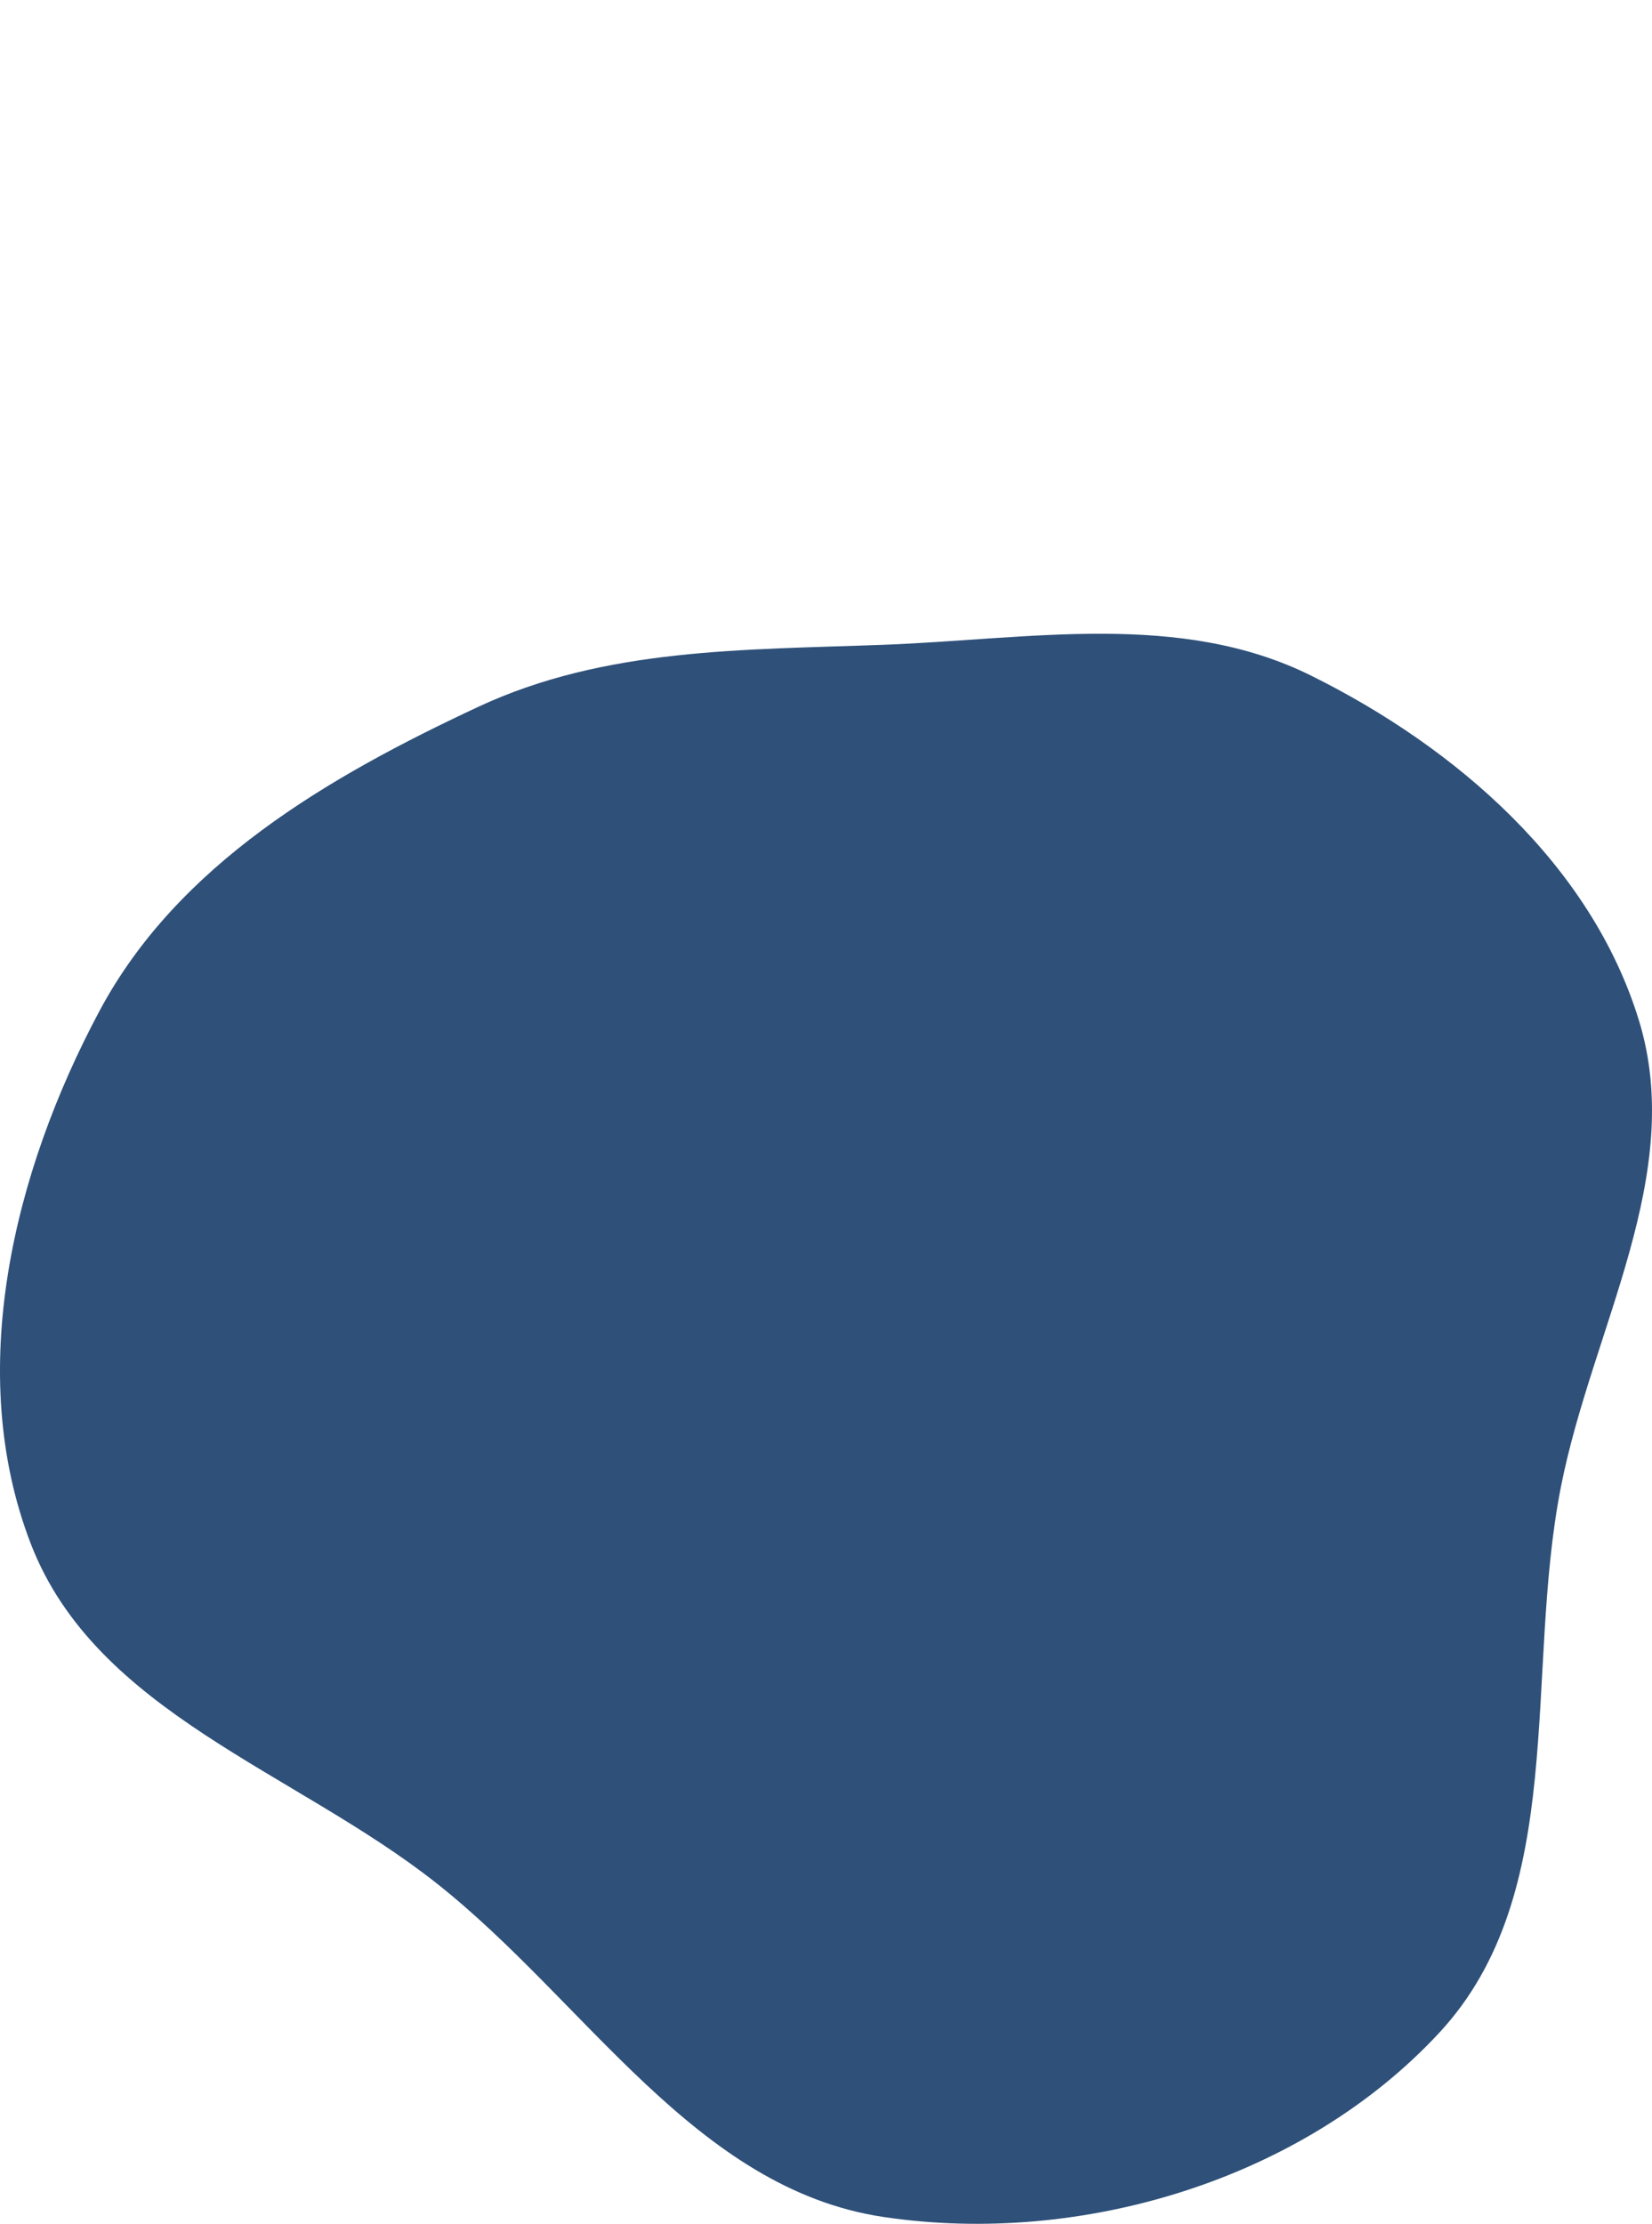 <?xml version="1.0" encoding="UTF-8"?> <svg xmlns="http://www.w3.org/2000/svg" width="292" height="393" viewBox="0 0 292 393" fill="none"> <path fill-rule="evenodd" clip-rule="evenodd" d="M156.168 113.95C182.063 112.984 208.591 107.893 231.806 119.428C257.486 132.187 281.228 152.836 289.675 180.284C298.075 207.582 281.431 234.716 275.906 262.741C269.372 295.886 277.352 334.495 254.395 359.237C230.323 385.181 191.134 397.009 156.168 391.791C122.855 386.82 103.581 353.666 77.121 332.782C52.06 313.002 16.959 302.644 5.447 272.83C-6.241 242.563 2.305 207.242 17.598 178.635C31.432 152.757 57.959 137.319 84.515 124.923C106.966 114.443 131.418 114.874 156.168 113.95Z" fill="#2E5079"></path> </svg> 